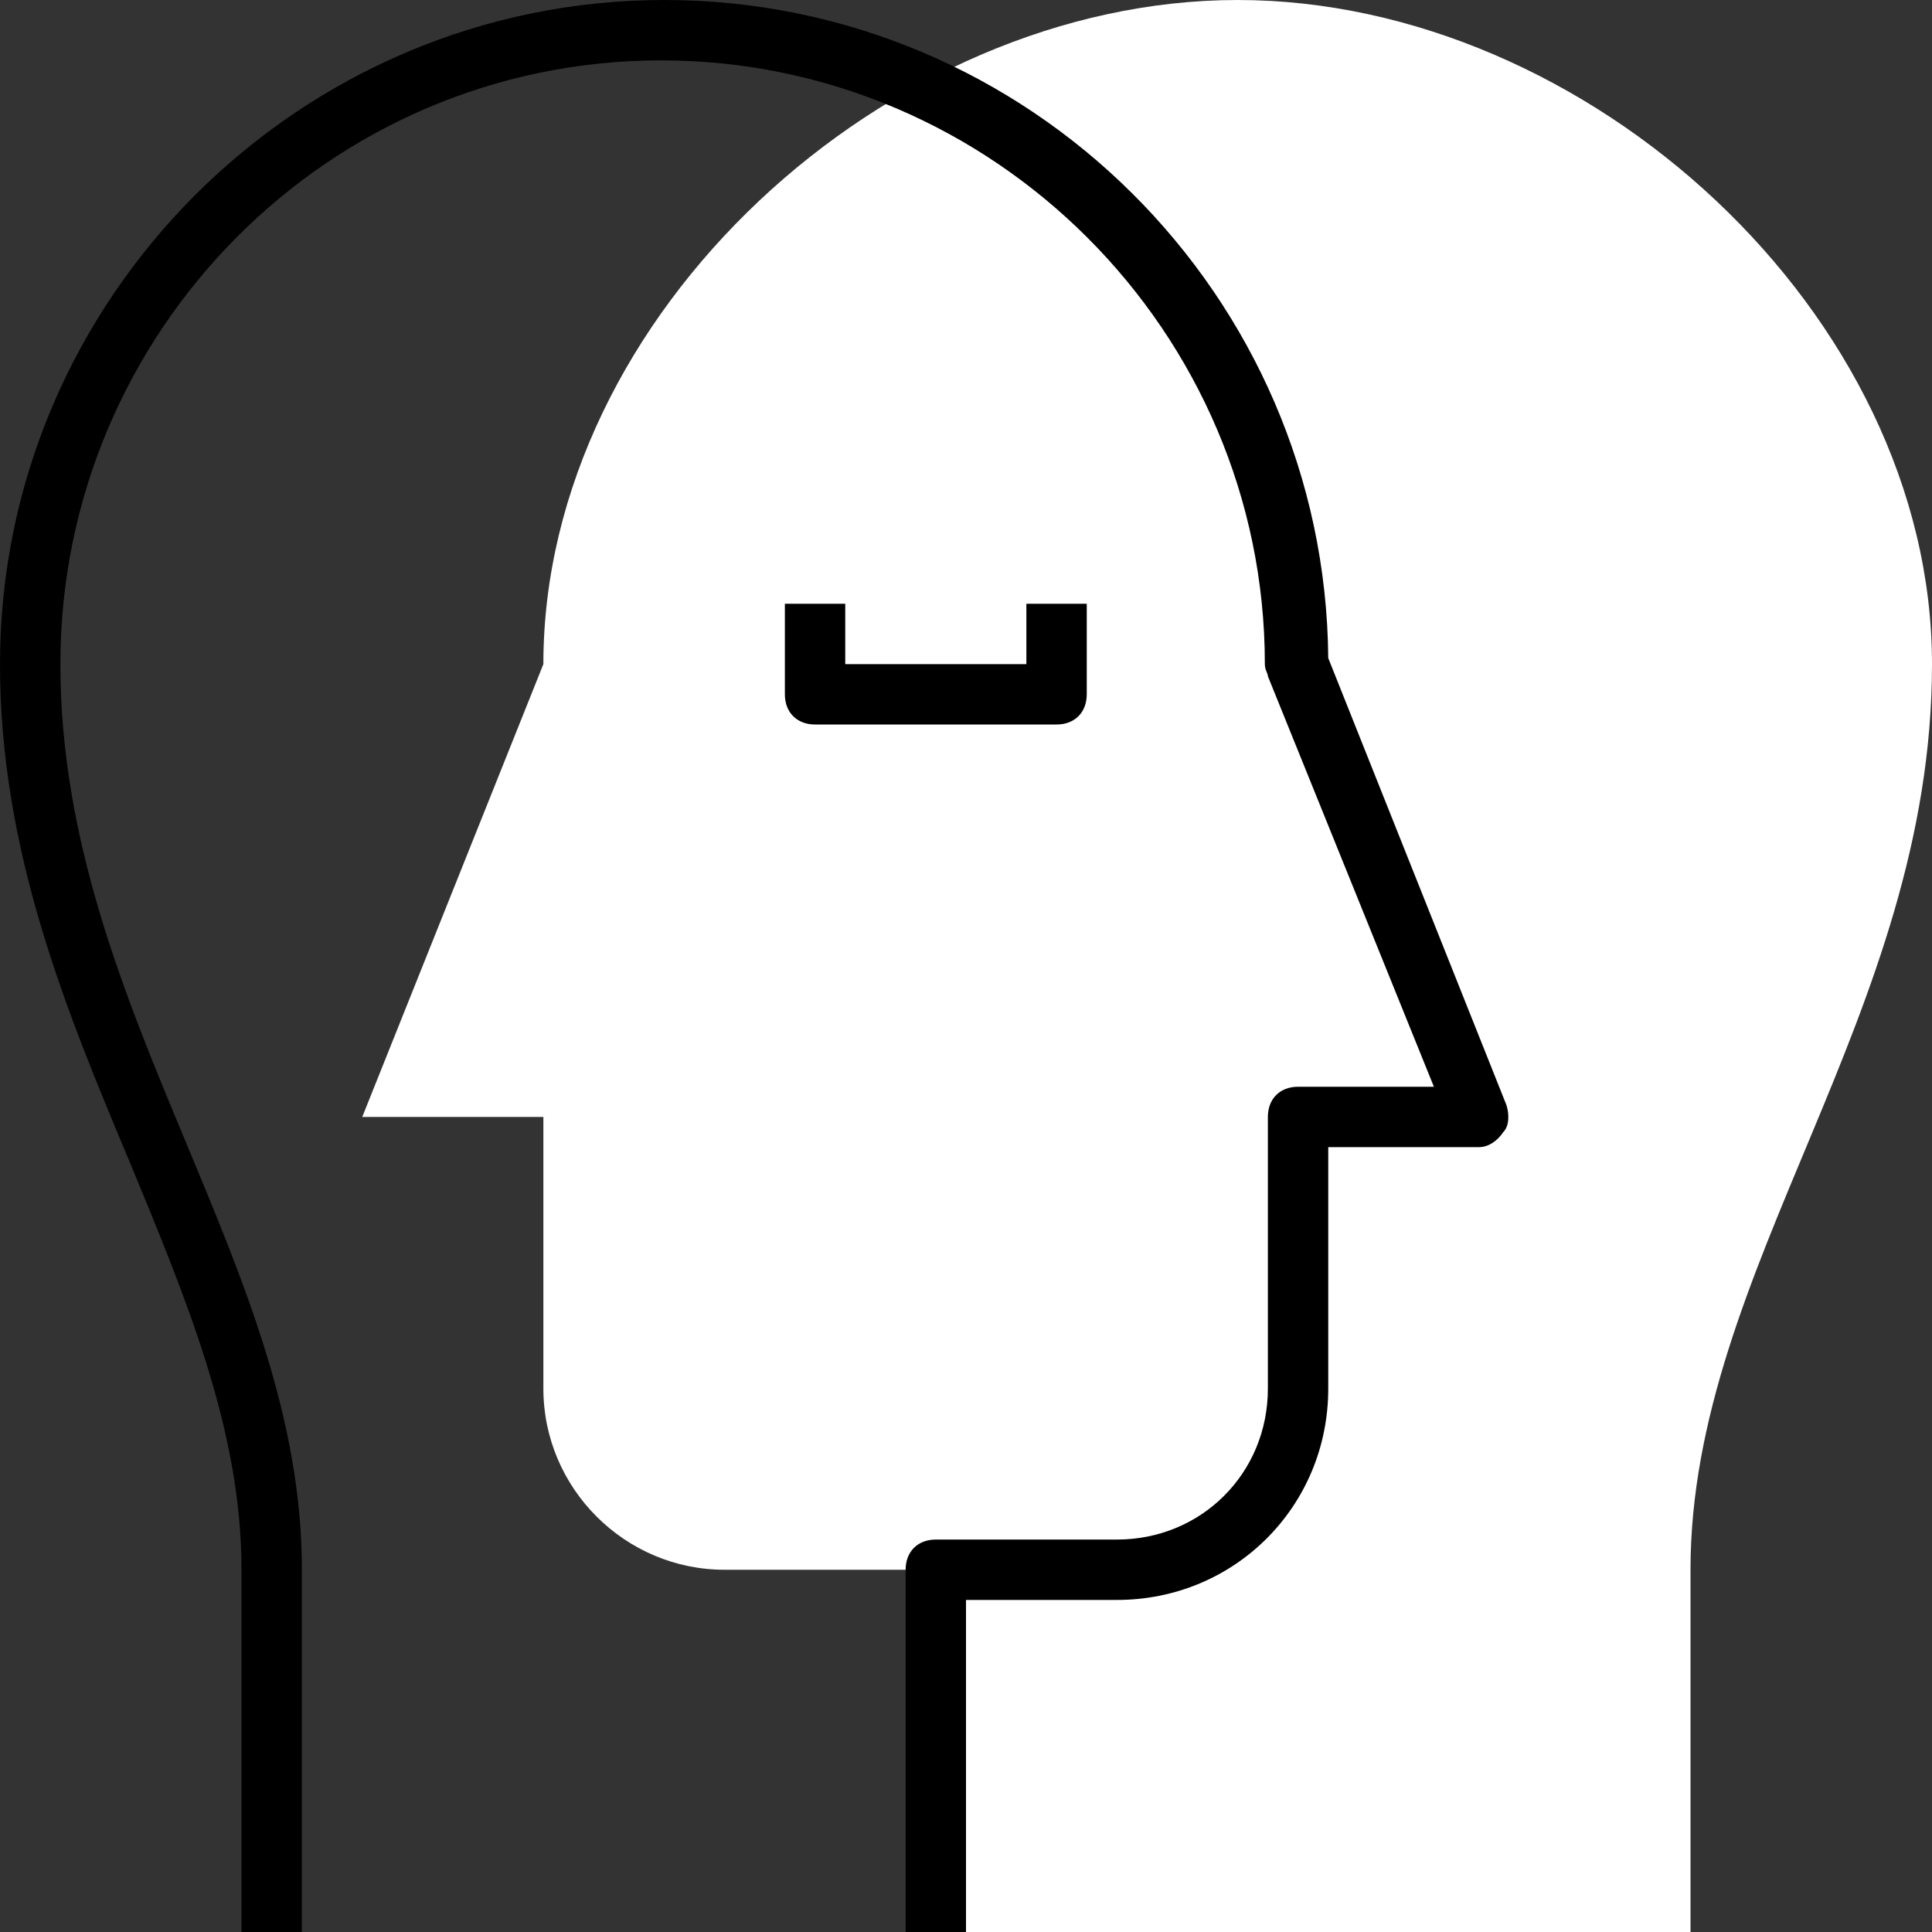 <?xml version="1.0" encoding="utf-8"?>
<!-- Generator: Adobe Illustrator 19.0.0, SVG Export Plug-In . SVG Version: 6.00 Build 0)  -->
<svg version="1.1" id="Layer_1" xmlns="http://www.w3.org/2000/svg" xmlns:xlink="http://www.w3.org/1999/xlink" x="0px" y="0px"
	 viewBox="0 0 64 64" style="enable-background:new 0 0 64 64;" xml:space="preserve">
<rect x="0" y="0" width="64" height="64" fill="#333333" stroke="none"/>
<style type="text/css">
	.st0{fill:#5F6465;}
	.st1{fill:#FFFFFF;}
</style>
<g>
	<g>
		<rect x="31" y="51" class="st0" width="3" height="2"/>
	</g>
</g>
<g>
	<path class="st1" d="M56,64V52c0-10,8-18.4,8-30C64,10.4,52.6,0,41,0C29.4,0,18,10.4,18,22l-6,15h6v9c0,3.3,2.7,6,6,6h8v12H56z"/>
</g>
<g>
	<path d="M32,64h-2V52c0-0.6,0.4-1,1-1h6c2.8,0,5-2.2,5-5v-9c0-0.6,0.4-1,1-1h4.5l-5.5-13.6c0-0.1-0.1-0.2-0.1-0.4c0-11-9-20-20-20
		S2,11,2,22c0,5.8,2.1,10.9,4.1,15.7C8.1,42.5,10,47,10,52v12H8V52c0-4.6-1.8-8.9-3.7-13.5C2.2,33.5,0,28.2,0,22C0,9.9,9.9,0,22,0
		c12.1,0,21.9,9.8,22,21.8l5.9,14.8c0.1,0.3,0.1,0.7-0.1,0.9C49.6,37.8,49.3,38,49,38h-5v8c0,3.9-3.1,7-7,7h-5V64z"/>
</g>
<g>
	<path d="M35,24h-8c-0.6,0-1-0.4-1-1v-3h2v2h6v-2h2v3C36,23.6,35.6,24,35,24z"/>
</g>
</svg>
